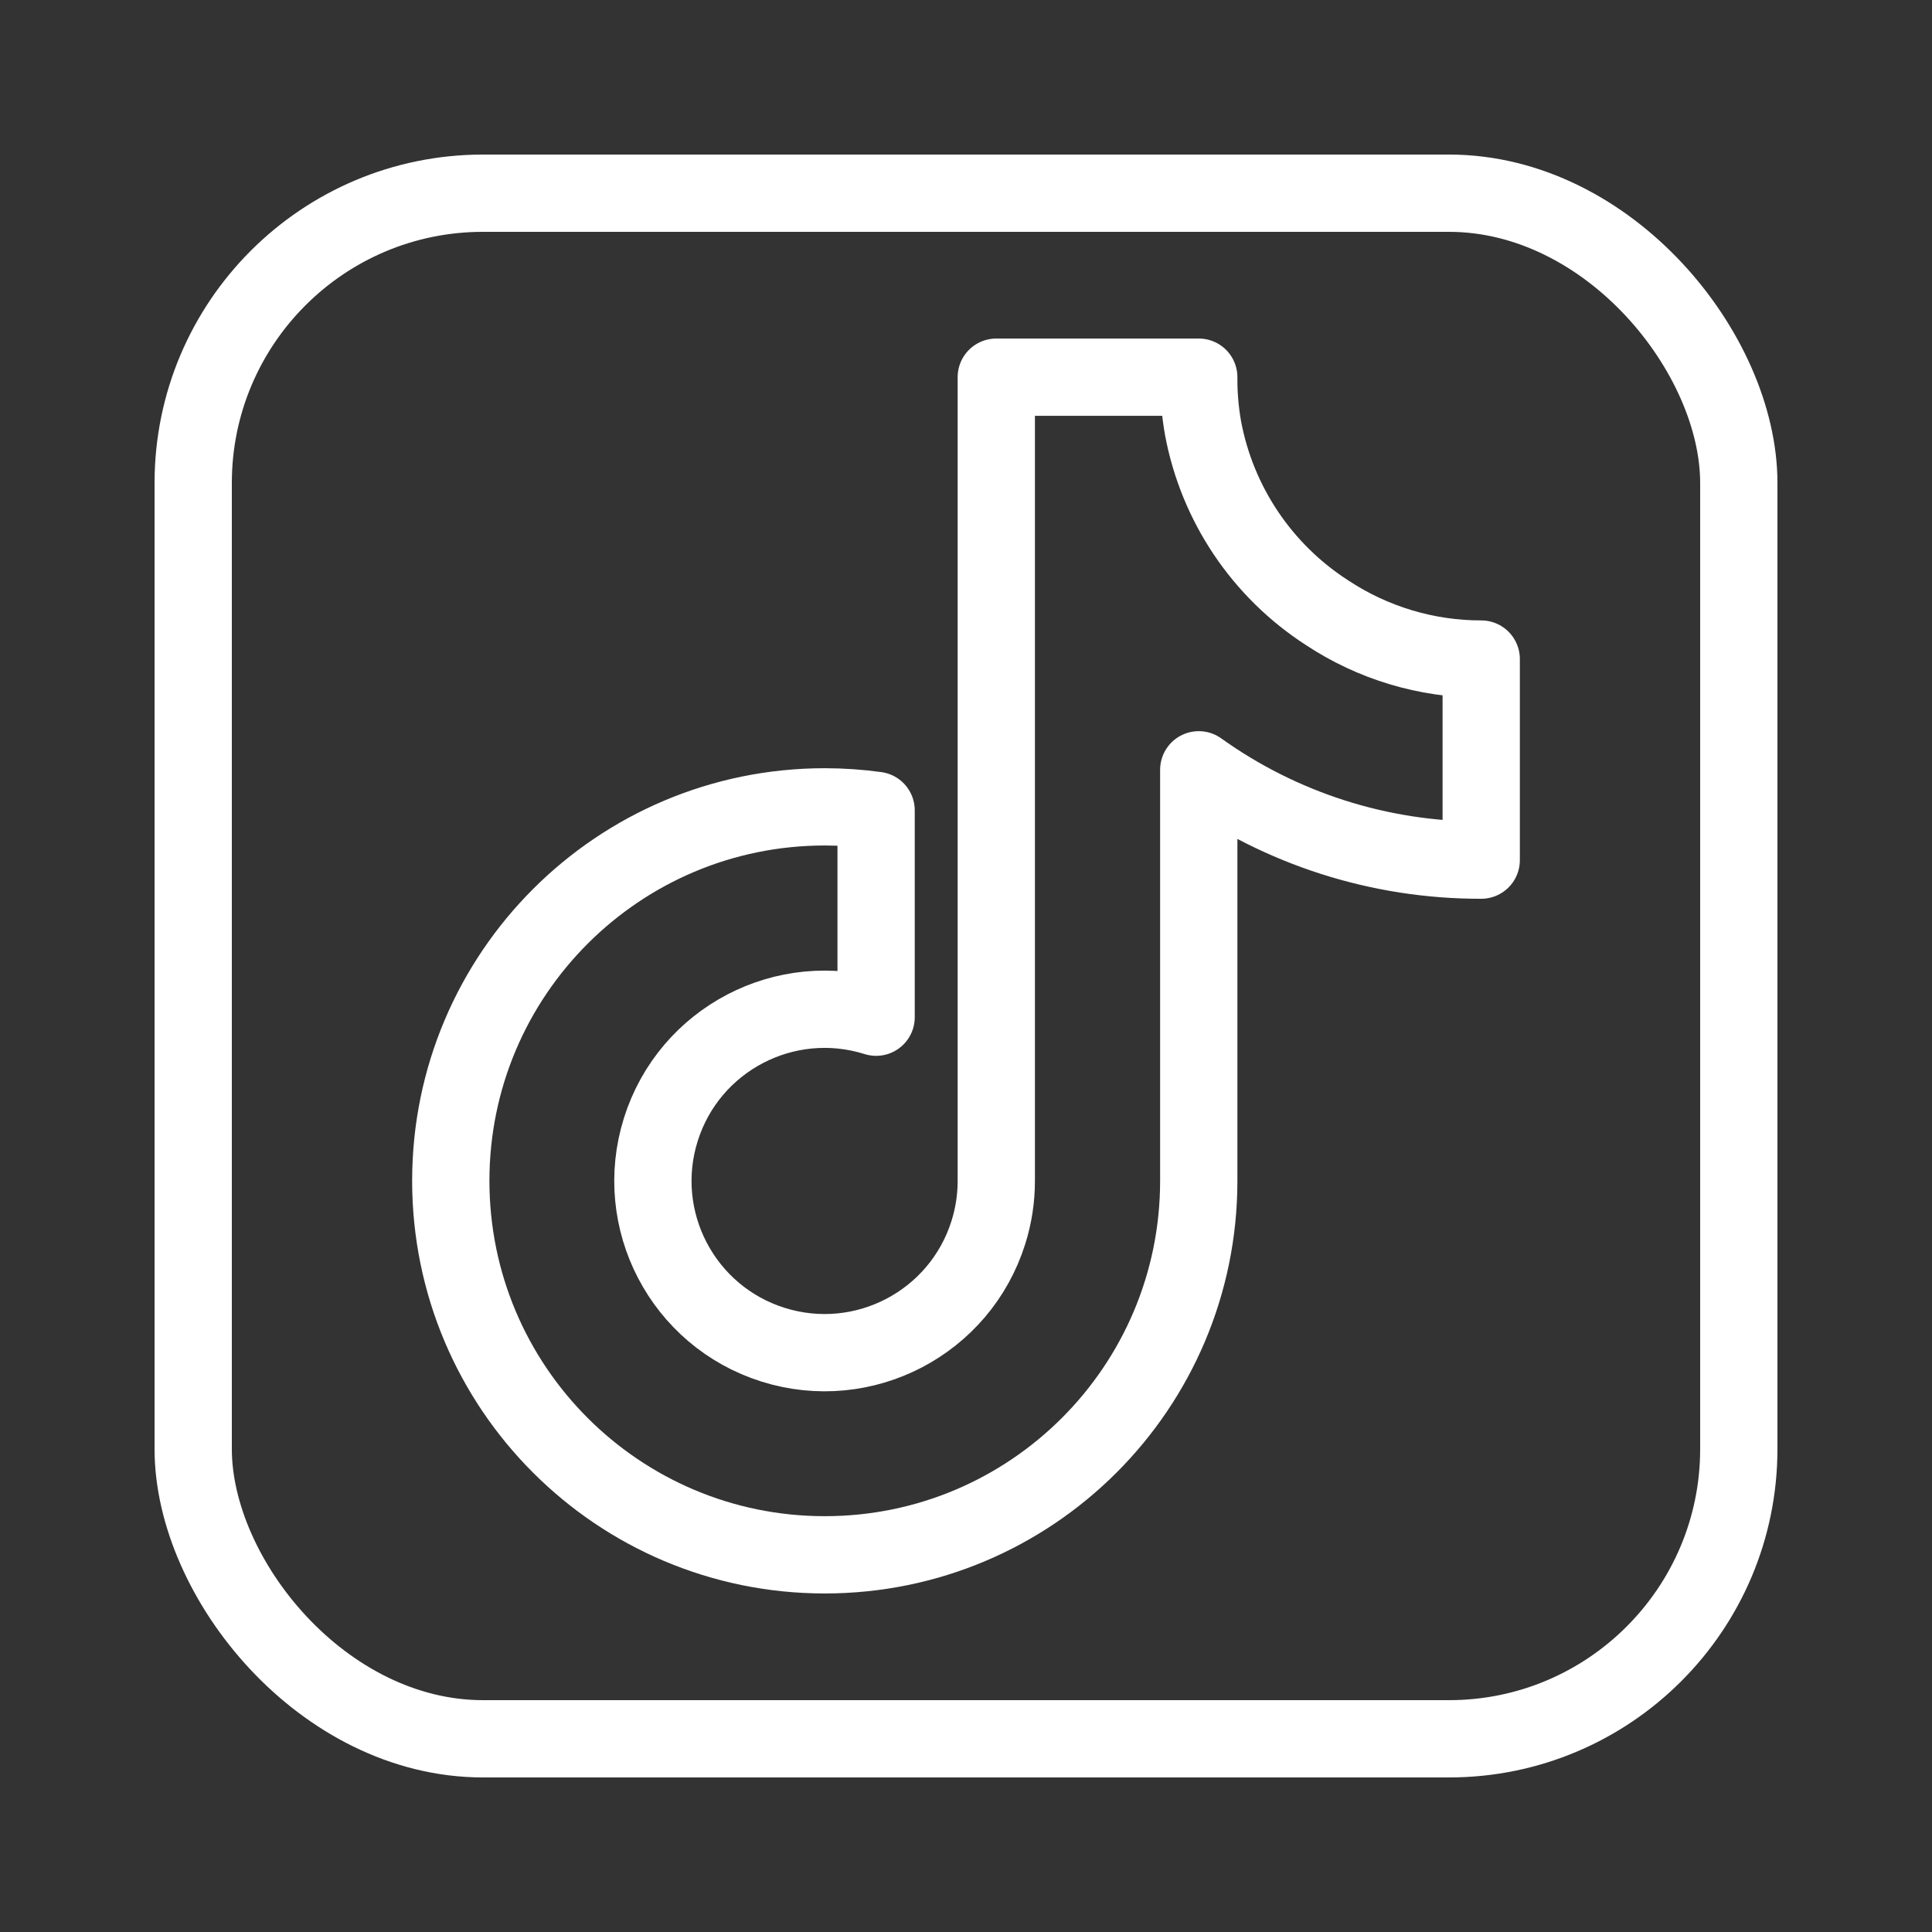 <?xml version="1.0" encoding="UTF-8"?><svg id="icon" xmlns="http://www.w3.org/2000/svg" viewBox="0 0 400 400"><rect x="0" y="0" width="400" height="400" fill="#333333" stroke="none"/><defs><style>.cls-1{fill:none;stroke:#fff;stroke-linecap:round;stroke-linejoin:round;stroke-width:16px;}</style></defs><path class="cls-1" d="M306.67,178.08c-20.97,.05-41.43-6.49-58.48-18.7v85.13c-.02,42.76-34.69,77.41-77.46,77.4-42.76-.02-77.41-34.69-77.4-77.46,.02-42.76,34.69-77.41,77.46-77.4,3.55,0,7.09,.25,10.6,.73v42.82c-18.73-5.89-38.68,4.52-44.57,23.24-5.89,18.73,4.52,38.68,23.24,44.57,18.73,5.89,38.68-4.52,44.57-23.24,1.09-3.45,1.64-7.05,1.64-10.67V78.09h41.92c-.03,3.54,.27,7.07,.89,10.56h0c2.94,15.73,12.23,29.54,25.68,38.21,9.47,6.26,20.57,9.6,31.91,9.59v41.62Z"/><rect class="cls-1" x="40" y="40" width="320" height="320" rx="60" ry="60"/></svg>